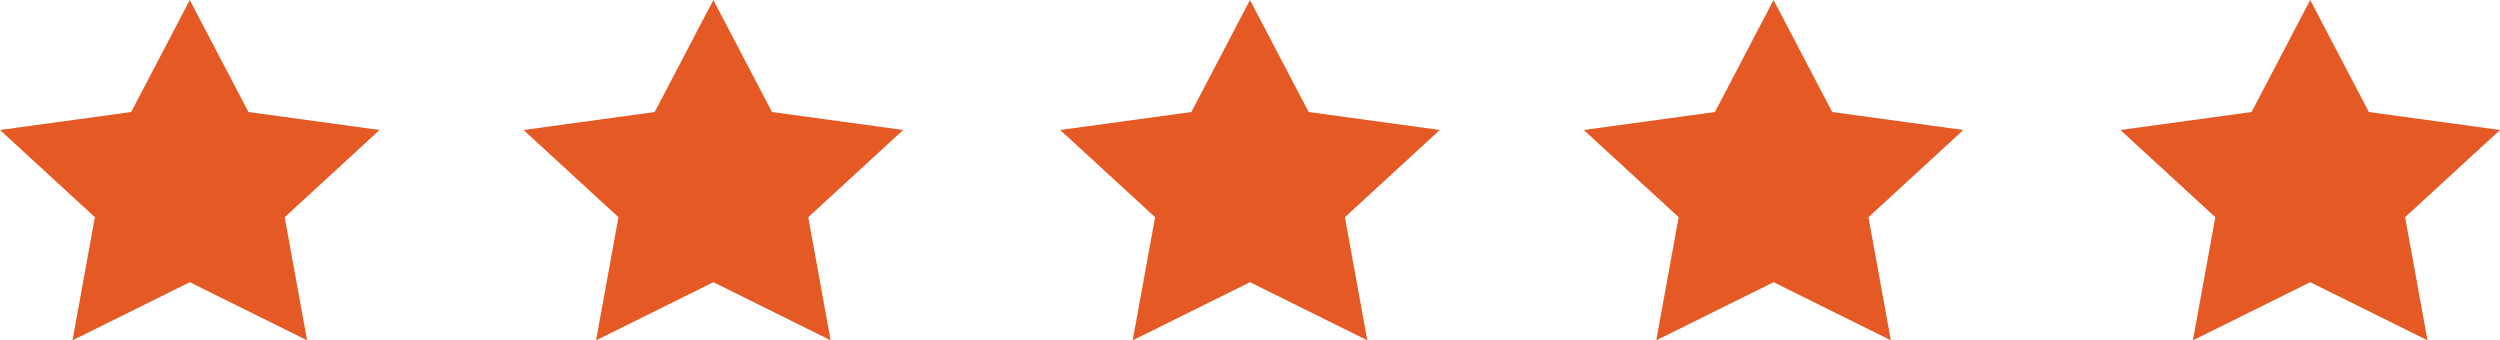 <?xml version="1.0" encoding="UTF-8"?>
<svg width="191px" height="26px" viewBox="0 0 191 26" version="1.1" xmlns="http://www.w3.org/2000/svg" xmlns:xlink="http://www.w3.org/1999/xlink">
    <!-- Generator: Sketch 51.2 (57519) - http://www.bohemiancoding.com/sketch -->
    <title>Stars_5</title>
    <desc>Created with Sketch.</desc>
    <defs></defs>
    <g id="Page-1" stroke="none" stroke-width="1" fill="none" fill-rule="evenodd">
        <g id="Assets" transform="translate(-22, -350)" fill="#E55925">
            <g id="Stars_5" transform="translate(22, 350)">
                <polygon id="Star" points="14.5 21.559 5.539 26 7.25 16.593 -9.99200722e-16 9.931 10.019 8.559 14.5 0 18.981 8.559 29 9.931 21.75 16.593 23.461 26"></polygon>
                <polygon id="Star-Copy" points="54.5 21.559 45.539 26 47.25 16.593 40 9.931 50.019 8.559 54.5 0 58.981 8.559 69 9.931 61.75 16.593 63.461 26"></polygon>
                <polygon id="Star-Copy-2" points="95.5 21.559 86.539 26 88.25 16.593 81 9.931 91.019 8.559 95.5 0 99.981 8.559 110 9.931 102.75 16.593 104.461 26"></polygon>
                <polygon id="Star-Copy-3" points="135.5 21.559 126.539 26 128.25 16.593 121 9.931 131.019 8.559 135.5 0 139.981 8.559 150 9.931 142.75 16.593 144.461 26"></polygon>
                <polygon id="Star-Copy-4" points="176.5 21.559 167.539 26 169.25 16.593 162 9.931 172.019 8.559 176.5 0 180.981 8.559 191 9.931 183.75 16.593 185.461 26"></polygon>
            </g>
        </g>
    </g>
</svg>